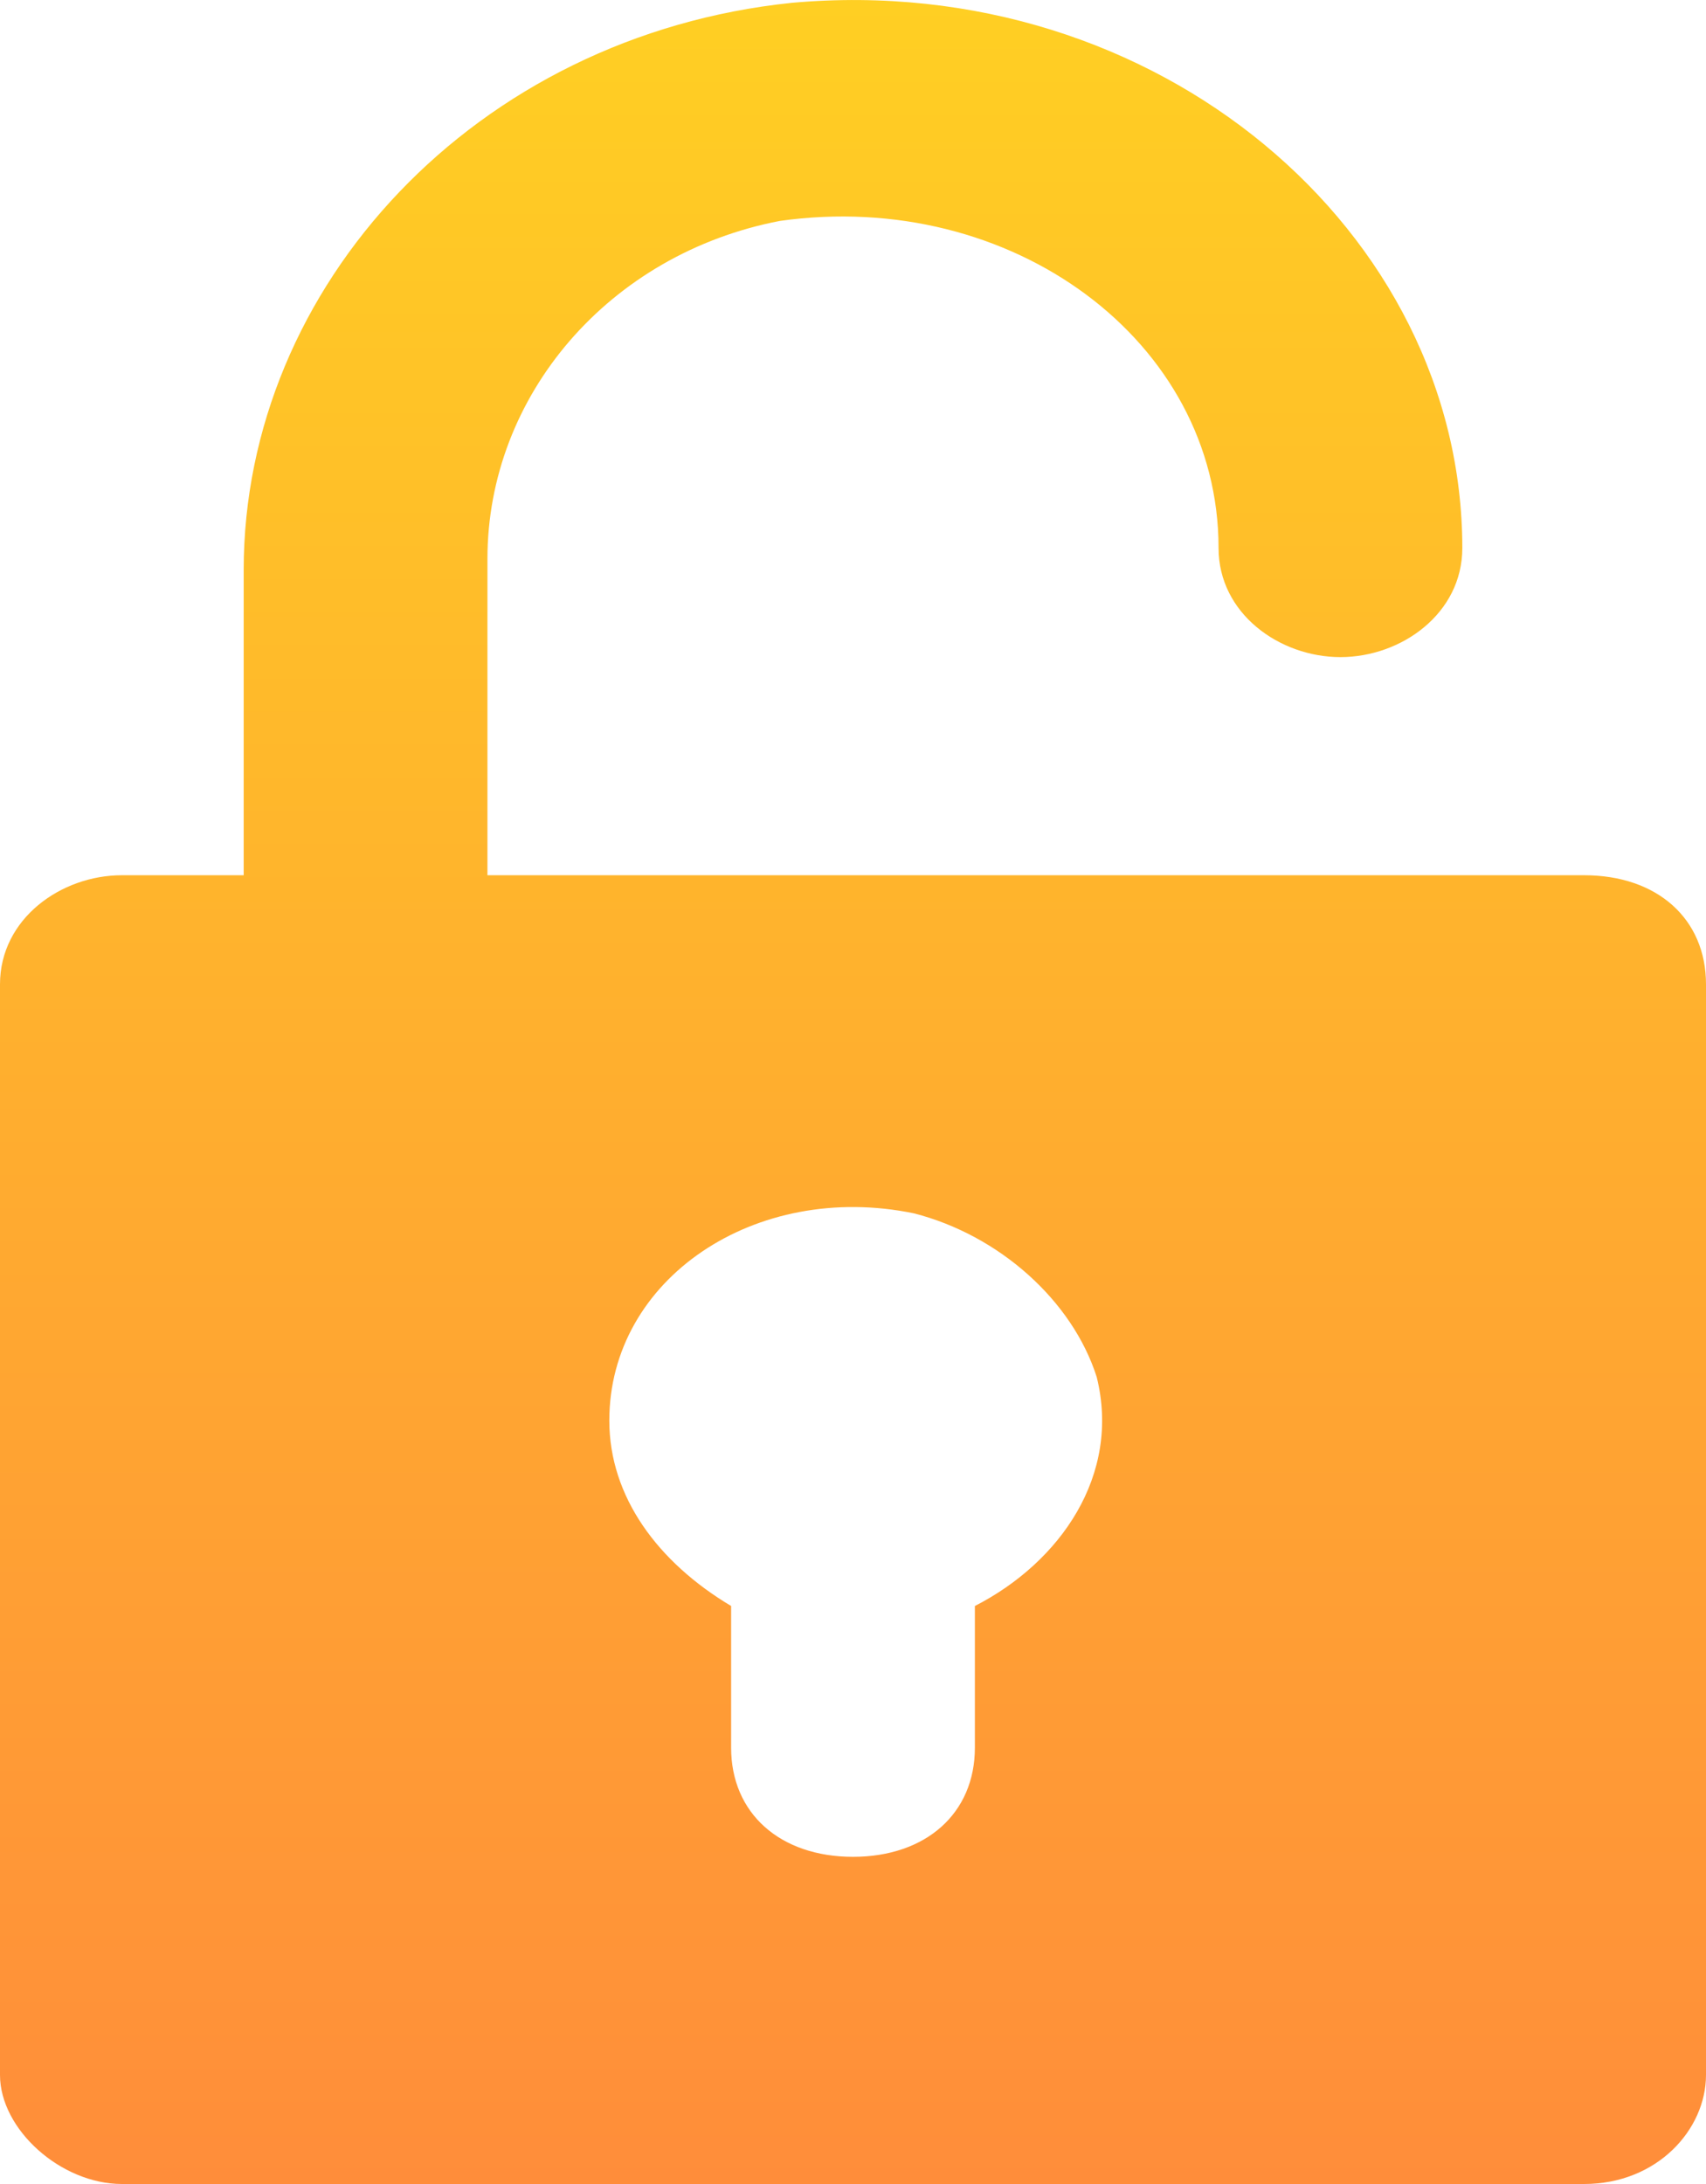<svg width="25" height="32" viewBox="0 0 25 32" fill="none" xmlns="http://www.w3.org/2000/svg">
<path d="M23.214 12.824H7.143V8.19C7.143 5.793 8.929 3.716 11.429 3.237C14.821 2.757 17.857 4.994 17.857 8.03C17.857 8.989 18.75 9.628 19.643 9.628C20.536 9.628 21.429 8.989 21.429 8.03C21.429 3.396 16.964 -0.439 11.607 0.041C6.964 0.52 3.571 4.195 3.571 8.35V12.824H1.786C0.893 12.824 0 13.463 0 14.422V30.402C0 31.201 0.893 32 1.786 32H23.214C24.286 32 25 31.201 25 30.402V14.422C25 13.463 24.286 12.824 23.214 12.824ZM14.286 23.531V25.608C14.286 26.567 13.571 27.206 12.5 27.206C11.429 27.206 10.714 26.567 10.714 25.608V23.531C9.643 22.892 8.929 21.933 8.929 20.814C8.929 18.737 11.071 17.299 13.393 17.778C14.643 18.098 15.714 19.056 16.071 20.175C16.429 21.613 15.536 22.892 14.286 23.531Z" fill="url(#paint0_linear_1_264)"/>
<defs>
<linearGradient id="paint0_linear_1_264" x1="12.5" y1="0" x2="12.5" y2="32" gradientUnits="userSpaceOnUse">
<stop stop-color="#FFCF23"/>
<stop offset="1" stop-color="#FF8D3A"/>
</linearGradient>
</defs>
</svg>
